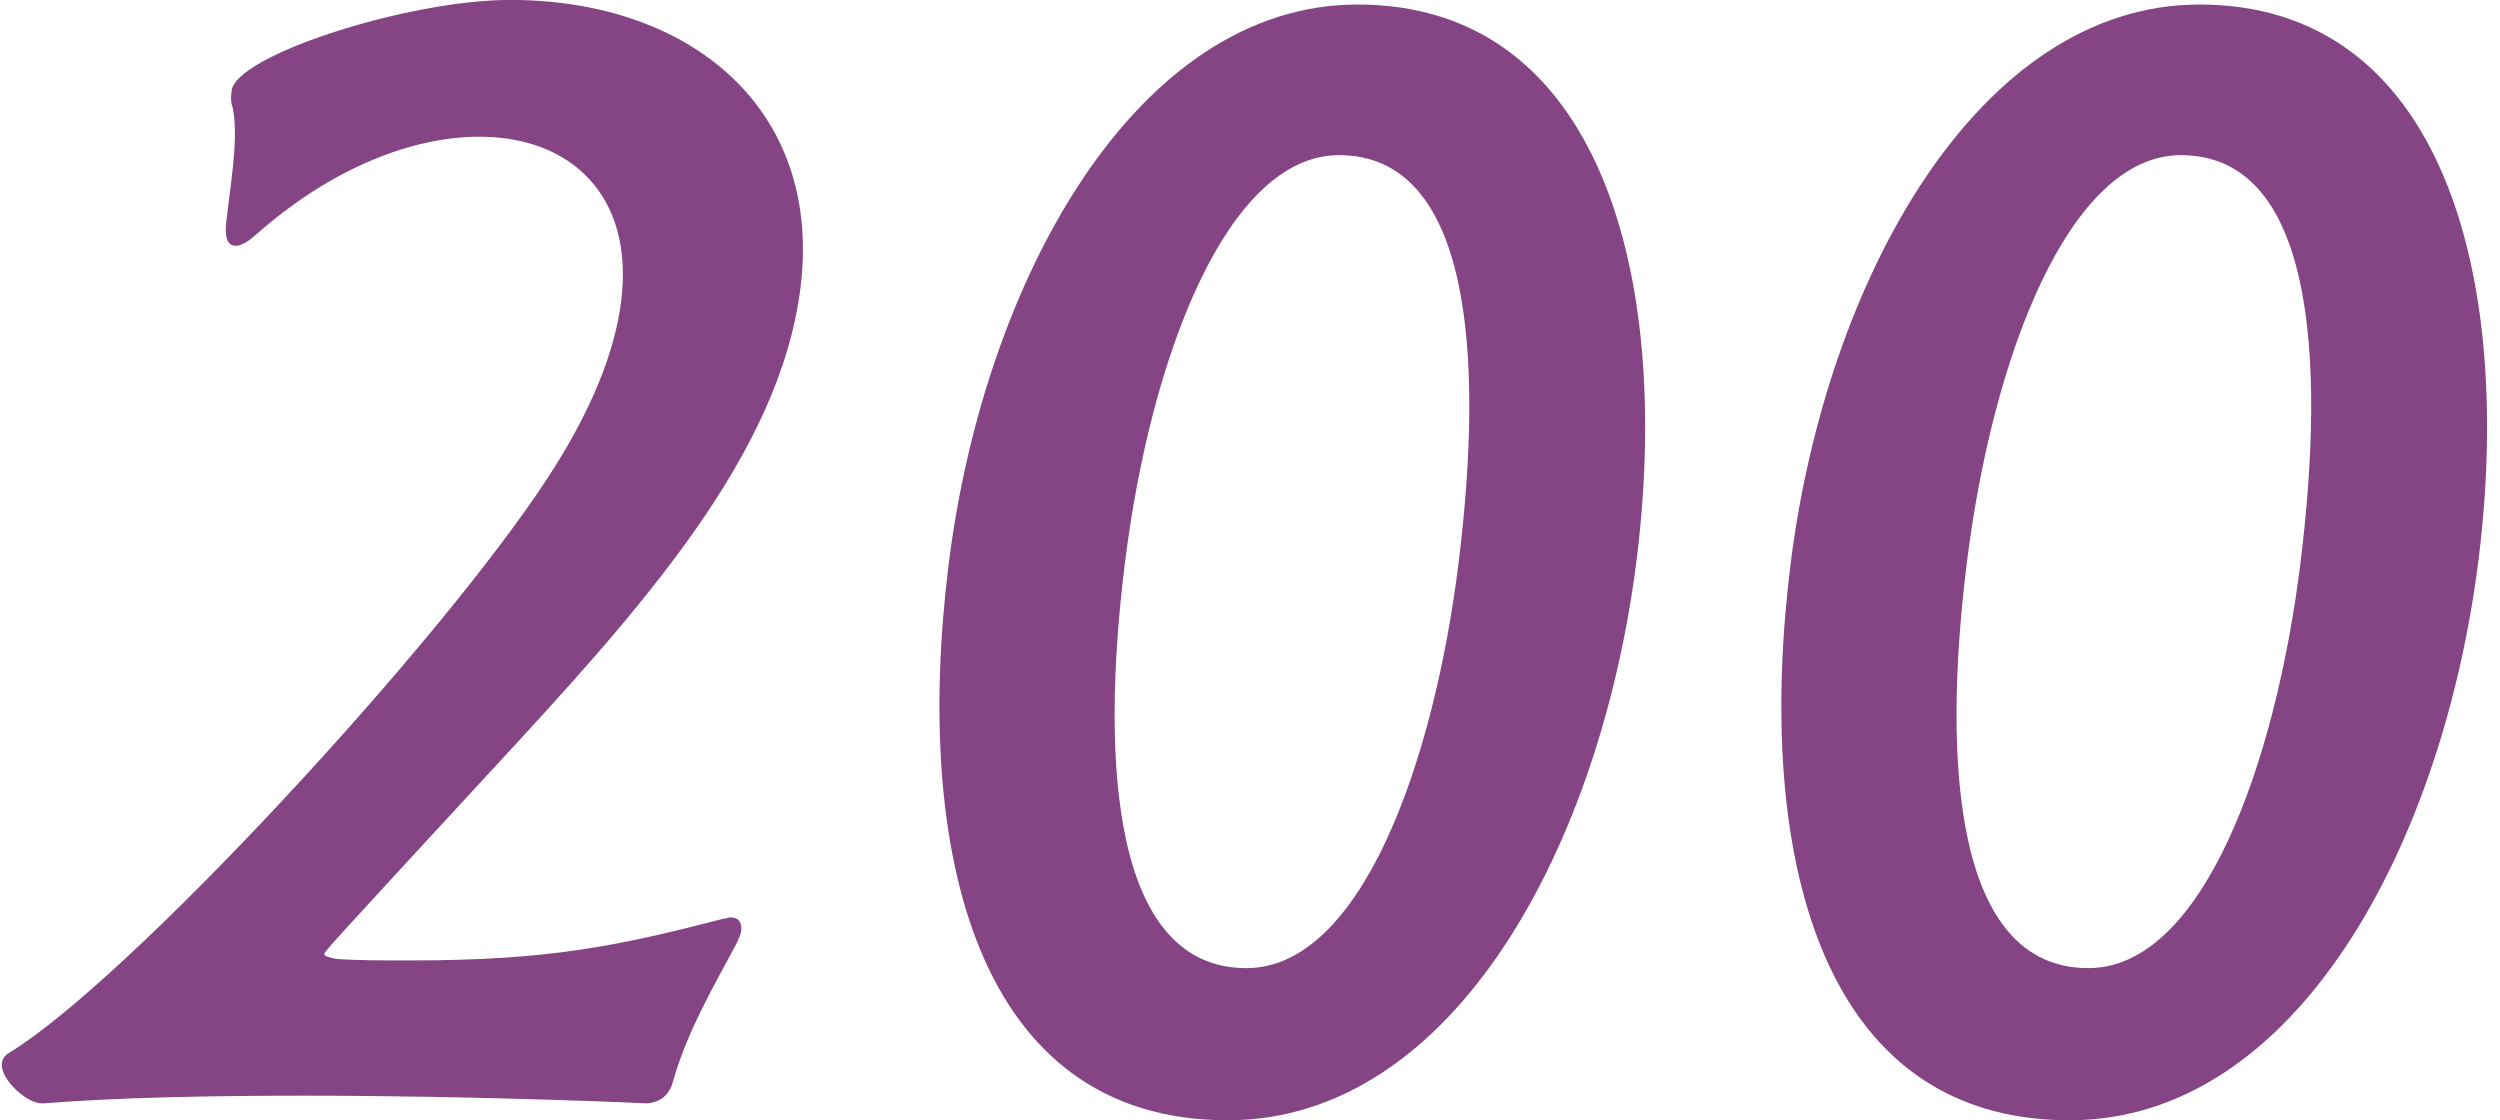 <svg xmlns="http://www.w3.org/2000/svg" viewBox="0 0 183 82" id="s06_text1_svg" fill="#854484"><path fill-rule="evenodd" d="M181.445,40.830 C178.862,61.755 168.108,82.004 151.487,82.004 C133.056,82.004 128.475,62.317 131.058,41.393 C133.641,20.469 144.833,0.332 161.002,0.332 C178.755,0.332 183.999,20.131 181.445,40.830 ZM159.641,11.357 C151.500,11.357 145.850,25.981 143.962,41.280 C142.143,56.017 143.137,70.867 152.862,70.867 C161.229,70.867 166.580,55.905 168.399,41.168 C170.288,25.869 169.253,11.357 159.641,11.357 ZM89.860,82.004 C71.429,82.004 66.849,62.317 69.431,41.393 C72.014,20.469 83.206,0.332 99.375,0.332 C117.128,0.332 122.372,20.131 119.818,40.830 C117.235,61.755 106.481,82.004 89.860,82.004 ZM98.014,11.357 C89.873,11.357 84.223,25.981 82.335,41.280 C80.516,56.017 81.510,70.867 91.235,70.867 C99.602,70.867 104.953,55.905 106.773,41.168 C108.661,25.869 107.626,11.357 98.014,11.357 ZM35.908,56.468 C23.768,69.629 23.768,69.629 23.740,69.855 C23.726,69.967 24.051,70.079 24.603,70.192 C26.058,70.304 27.981,70.304 30.016,70.304 C40.080,70.304 45.067,69.292 52.893,67.267 C53.119,67.267 53.246,67.154 53.472,67.154 C54.037,67.154 54.335,67.492 54.252,68.167 C54.224,68.392 54.069,68.729 53.914,69.067 C52.155,72.329 50.282,75.591 49.287,79.078 C49.062,79.979 48.526,80.654 47.382,80.766 C47.382,80.766 35.353,80.204 22.236,80.204 C15.791,80.204 8.880,80.316 3.170,80.766 L3.058,80.766 C1.926,80.766 0.001,78.967 0.140,77.841 C0.181,77.504 0.322,77.279 0.689,77.054 C9.370,71.767 32.071,47.243 40.016,35.093 C43.354,30.031 45.027,25.644 45.471,22.044 C46.430,14.282 41.755,10.007 35.084,10.007 C30.222,10.007 24.290,12.257 18.704,17.207 C18.069,17.769 17.589,17.994 17.251,17.994 C16.572,17.994 16.443,17.207 16.568,16.194 L16.929,13.270 C17.206,11.019 17.316,9.219 17.029,7.870 C16.859,7.419 16.915,6.970 16.956,6.632 C17.275,4.044 29.875,-0.005 37.337,-0.005 C50.567,-0.005 60.210,7.982 58.599,21.031 C57.072,33.406 46.737,44.768 35.908,56.468 Z"/></svg>